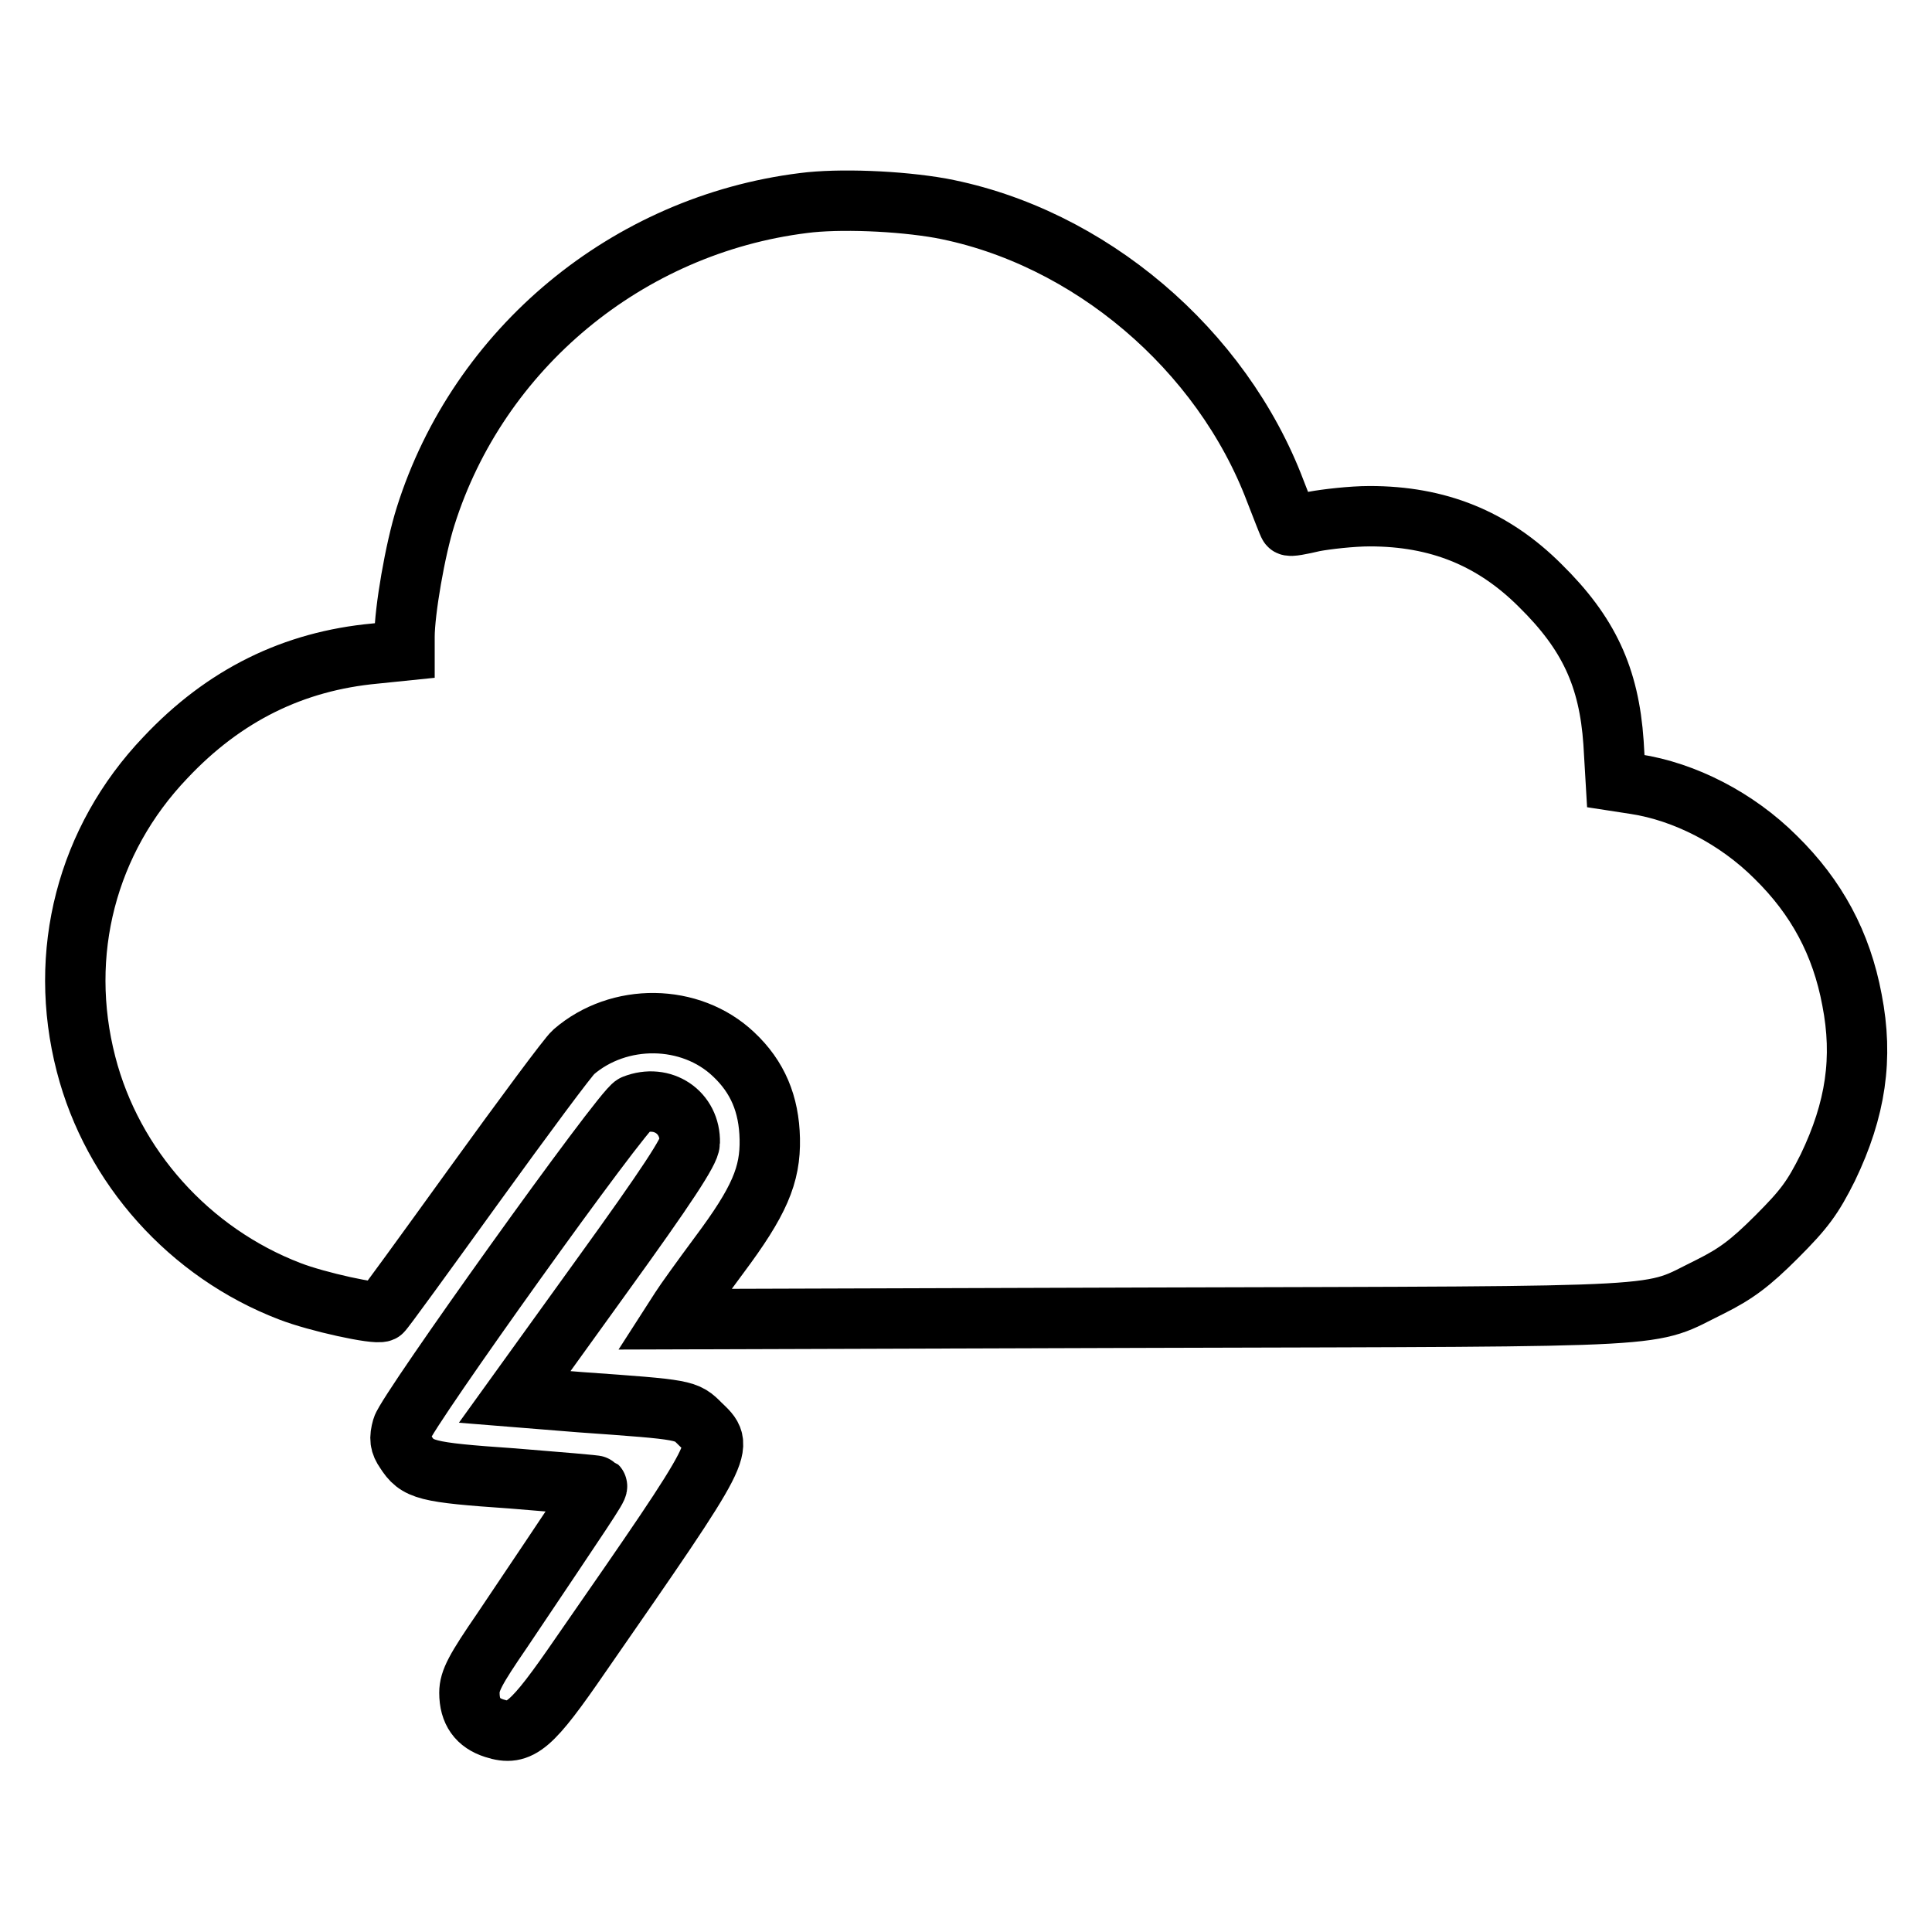 <?xml version="1.0" encoding="utf-8"?>
<!-- Svg Vector Icons : http://www.onlinewebfonts.com/icon -->
<!DOCTYPE svg PUBLIC "-//W3C//DTD SVG 1.1//EN" "http://www.w3.org/Graphics/SVG/1.1/DTD/svg11.dtd">
<svg version="1.1" xmlns="http://www.w3.org/2000/svg" xmlns:xlink="http://www.w3.org/1999/xlink" x="0px" y="0px" viewBox="0 0 256 256" enable-background="new 0 0 256 256" xml:space="preserve">
<g><g><g><path stroke-width="8" fill-opacity="0" stroke="#000000"  d="M106.5,26.9c-23.4,2.9-43.1,19.3-50.1,41.5c-1.4,4.4-2.8,12.6-2.8,16v1.8l-3.9,0.4c-10.8,1-20,5.5-27.8,13.8C11.5,111.3,7.6,126.3,11.4,141c3.5,13.6,13.7,25,27,30.1c3.6,1.4,11.4,3.1,12.2,2.7c0.2-0.1,5.7-7.7,12.2-16.7S75.3,140,76,139.4c6-5.2,15.5-5.1,21.2,0.3c3.2,3,4.7,6.6,4.8,11.2c0.1,4.8-1.4,8.3-6.7,15.4c-2.3,3.1-4.6,6.3-5.1,7.1l-0.9,1.4l63.4-0.2c71.1-0.2,65.3,0.1,73.9-4.1c3.4-1.7,5.3-3.1,8.8-6.6c3.7-3.7,4.8-5.2,6.8-9.2c3.7-7.7,4.7-14.5,3.2-22.2c-1.4-7.5-4.7-13.6-10.1-18.9c-5.2-5.2-12.1-8.7-18.6-9.7l-2.6-0.4l-0.3-5.1c-0.6-8.7-3.3-14.5-9.7-20.8c-6.3-6.3-13.6-9.2-22.6-9.2c-2.4,0-5.8,0.4-7.4,0.7c-1.7,0.4-3.2,0.7-3.3,0.5c-0.1-0.1-0.9-2.2-1.8-4.5c-7.1-18.8-24.7-33.8-44.3-37.5C119.1,26.6,111.1,26.3,106.5,26.9z"/><path stroke-width="8" fill-opacity="0" stroke="#000000"  d="M84,146.4c-1.5,0.6-30.1,40.6-30.7,42.8c-0.4,1.4-0.3,2.1,0.4,3.1c1.6,2.5,2.6,2.8,14.2,3.6c6.1,0.5,11.1,0.9,11.2,1c0.2,0.2-1.8,3.1-12.6,19.2c-3.5,5.1-4.3,6.6-4.3,8.2c0,2.5,1.1,4,3.3,4.7c3.4,1.1,4.9-0.2,11.5-9.8c19.5-28.1,19-27.4,15.8-30.5c-1.9-1.9-1.8-1.9-15.9-2.9l-8.7-0.7l11.6-16.1c8.6-11.9,11.6-16.5,11.6-17.6C91.5,147.4,87.8,144.9,84,146.4z"/></g></g></g>
</svg>